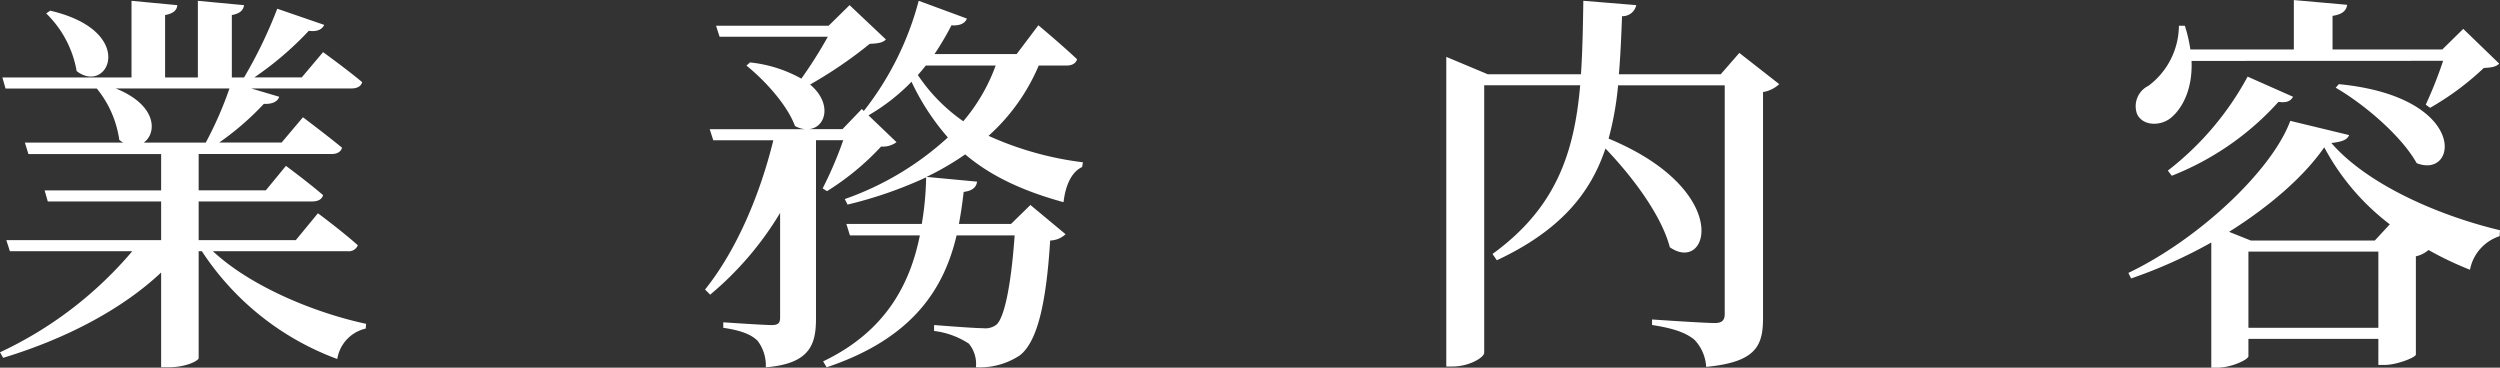 <svg xmlns="http://www.w3.org/2000/svg" width="303.84" height="44.688" viewBox="0 0 303.84 44.688">
  <rect x="0" y="0" width="303.84" height="44.688" fill="#333333" stroke="none"/>
  <path id="パス_23" data-name="パス 23" d="M7.584-38.928a12.81,12.81,0,0,1,3.7,7.008c3.84,2.976,7.488-4.848-3.216-7.344Zm22.272,9.12a44.716,44.716,0,0,1-2.88,6.576H19.44c1.632-1.152,1.632-4.56-3.408-6.576ZM44.208-10.032a1.171,1.171,0,0,0,1.248-.72c-1.872-1.68-4.848-3.888-4.848-3.888L37.92-11.376H26.112v-4.7H39.888c.72,0,1.2-.24,1.344-.768C39.456-18.384,36.72-20.4,36.72-20.4l-2.448,2.976h-8.16V-21.84H42.24c.672,0,1.152-.24,1.3-.768-1.872-1.536-4.752-3.7-4.752-3.7l-2.592,3.072H28.608a33.823,33.823,0,0,0,5.424-4.7c1.056.048,1.68-.288,1.872-.864L32.5-29.808H44.64c.72,0,1.2-.24,1.344-.768-1.824-1.536-4.752-3.648-4.752-3.648L38.64-31.152H32.88A39.616,39.616,0,0,0,39.5-36.816c1.056.144,1.632-.192,1.872-.72L35.664-39.5a55.689,55.689,0,0,1-4.032,8.352H30.144v-7.584c1.056-.192,1.392-.624,1.488-1.2l-5.616-.528v9.312H22.032v-7.584c1.056-.192,1.44-.624,1.488-1.2l-5.568-.528v9.312H2.256l.384,1.344H13.728a12.635,12.635,0,0,1,2.736,6.24,2.914,2.914,0,0,0,.48.336H4.992l.432,1.392H21.552v4.416H7.392l.384,1.344H21.552v4.7H2.736l.432,1.344h14.88A47.211,47.211,0,0,1,1.968,2.256l.384.672c7.584-2.3,14.4-5.856,19.2-10.368V4.08h.816c2.3,0,3.7-.816,3.744-1.1V-10.032H26.5A33.5,33.5,0,0,0,42.96,3.072a4.521,4.521,0,0,1,3.456-3.7l.048-.576C39.984-2.592,32.3-5.856,27.84-10.032Zm78.768-22.56a21.913,21.913,0,0,1-3.936,6.768,21.179,21.179,0,0,1-5.52-5.616c.336-.384.672-.768.96-1.152Zm8.592,0c.672,0,1.152-.24,1.3-.768-1.824-1.728-4.7-4.128-4.7-4.128l-2.64,3.5h-9.984a35.407,35.407,0,0,0,2.064-3.5c1.056.1,1.68-.288,1.872-.816l-5.856-2.16a36.833,36.833,0,0,1-6.672,13.392l-.24-.24-2.352,2.448h-4.08c2.064-.192,2.88-3.12.144-5.424a52.879,52.879,0,0,0,7.248-4.944c1.056-.048,1.584-.144,1.968-.528l-4.416-4.176-2.544,2.5H88.992l.432,1.344h13.152a52.884,52.884,0,0,1-3.216,5.088,16.153,16.153,0,0,0-6.24-1.968l-.432.384c2.208,1.776,4.944,4.752,5.9,7.344a3.165,3.165,0,0,0,1.2.384H88.224l.432,1.344h7.3c-1.584,6.48-4.416,13.3-8.3,18.144l.624.624a39.075,39.075,0,0,0,8.5-9.936v12.72c0,.624-.192.912-1.008.912-1.008,0-5.9-.336-5.9-.336V-.72c2.3.336,3.456.864,4.176,1.584A4.95,4.95,0,0,1,95.04,4.08c5.328-.432,6.1-2.736,6.1-5.9v-21.7h3.312a46.68,46.68,0,0,1-2.5,5.856l.528.336a31.962,31.962,0,0,0,6.576-5.424,2.8,2.8,0,0,0,1.872-.528l-3.408-3.264a24.147,24.147,0,0,0,5.232-4.08,28.892,28.892,0,0,0,4.416,6.768,36.239,36.239,0,0,1-12.528,7.488l.336.672a50.638,50.638,0,0,0,9.552-3.312A37.669,37.669,0,0,1,114-13.344h-9.168l.432,1.392h8.5c-1.2,6-4.224,11.712-11.76,15.312l.432.72c10.608-3.552,14.3-9.7,15.792-16.032h7.056c-.432,6.1-1.248,9.984-2.208,10.848a2.22,2.22,0,0,1-1.632.432c-.96,0-4.128-.24-5.952-.384v.72A9.871,9.871,0,0,1,119.712,1.2a3.849,3.849,0,0,1,.864,2.88A8.876,8.876,0,0,0,125.9,2.64c2.112-1.632,3.216-6.192,3.7-13.968a2.846,2.846,0,0,0,1.872-.768L127.2-15.648l-2.352,2.3h-6.336q.36-1.944.576-3.888c1.152-.144,1.536-.624,1.632-1.248l-6.144-.576a34.484,34.484,0,0,0,4.7-2.736c2.88,2.448,6.672,4.368,11.952,5.808.24-2.112,1.008-3.7,2.256-4.272l.1-.576a39.4,39.4,0,0,1-11.472-3.216,24.047,24.047,0,0,0,6.1-8.544Zm81.792-1.536L211.1-31.536H198.72c.192-2.208.288-4.56.384-7.056a1.7,1.7,0,0,0,1.728-1.344l-6.432-.528c-.048,3.168-.1,6.144-.288,8.928H182.784l-5.04-2.112V3.984h.768c2.016,0,3.84-1.1,3.84-1.68v-32.5h11.664c-.72,8.352-3.024,14.976-10.656,20.5l.528.768c7.68-3.6,11.376-8.112,13.2-13.584,3.216,3.36,6.768,8.016,7.824,12,4.752,3.312,7.728-6.912-7.44-13.2a37.923,37.923,0,0,0,1.152-6.48h12.96V-2.4c0,.72-.288,1.1-1.2,1.1-1.392,0-7.632-.432-7.632-.432v.672c2.832.432,4.176,1.008,5.136,1.776a5.186,5.186,0,0,1,1.44,3.312c6.1-.576,6.912-2.592,6.912-5.952V-29.376a3.725,3.725,0,0,0,1.968-.96Zm85.536.96a51.362,51.362,0,0,1-2.112,5.328l.528.384A33.925,33.925,0,0,0,303.84-32.3c.96-.048,1.488-.144,1.872-.528l-4.368-4.224-2.544,2.5H285.456v-4.08c1.248-.192,1.68-.672,1.776-1.344l-6.48-.576v6H268.176a17.662,17.662,0,0,0-.672-2.88h-.72a9.2,9.2,0,0,1-3.7,7.3,2.755,2.755,0,0,0-1.392,3.408c.672,1.488,2.832,1.536,4.128.48,1.44-1.2,2.64-3.552,2.5-6.912ZM285.84-29.9c3.552,2.064,8.016,5.9,9.84,9.168,5.04,2.016,6.384-8.064-9.456-9.6ZM265.92-19.2a34.33,34.33,0,0,0,12.96-8.976c1.1.144,1.488-.144,1.776-.624l-5.52-2.448a36.063,36.063,0,0,1-9.7,11.424Zm24.672,7.872H275.52l-2.64-1.056c4.9-3.072,9.12-6.72,11.568-10.272a28.742,28.742,0,0,0,7.968,9.36ZM275.232-.72V-9.984h15.792V-.72Zm5.088-25.152c-2.256,6.1-11.232,14.448-19.68,18.48l.336.672a58.779,58.779,0,0,0,9.744-4.368V4.128h.672c1.824,0,3.84-1.008,3.84-1.392V.624h15.792V3.792h.768c1.488,0,3.744-.912,3.792-1.248V-9.408a3.5,3.5,0,0,0,1.536-.768,40.314,40.314,0,0,0,5.04,2.4,5.338,5.338,0,0,1,3.6-4.08l.048-.72c-7.632-1.824-16.176-5.616-20.5-10.608,1.392-.144,1.968-.432,2.16-.96Z" transform="translate(-1.968 40.56)" fill="#fff"/>
</svg>
